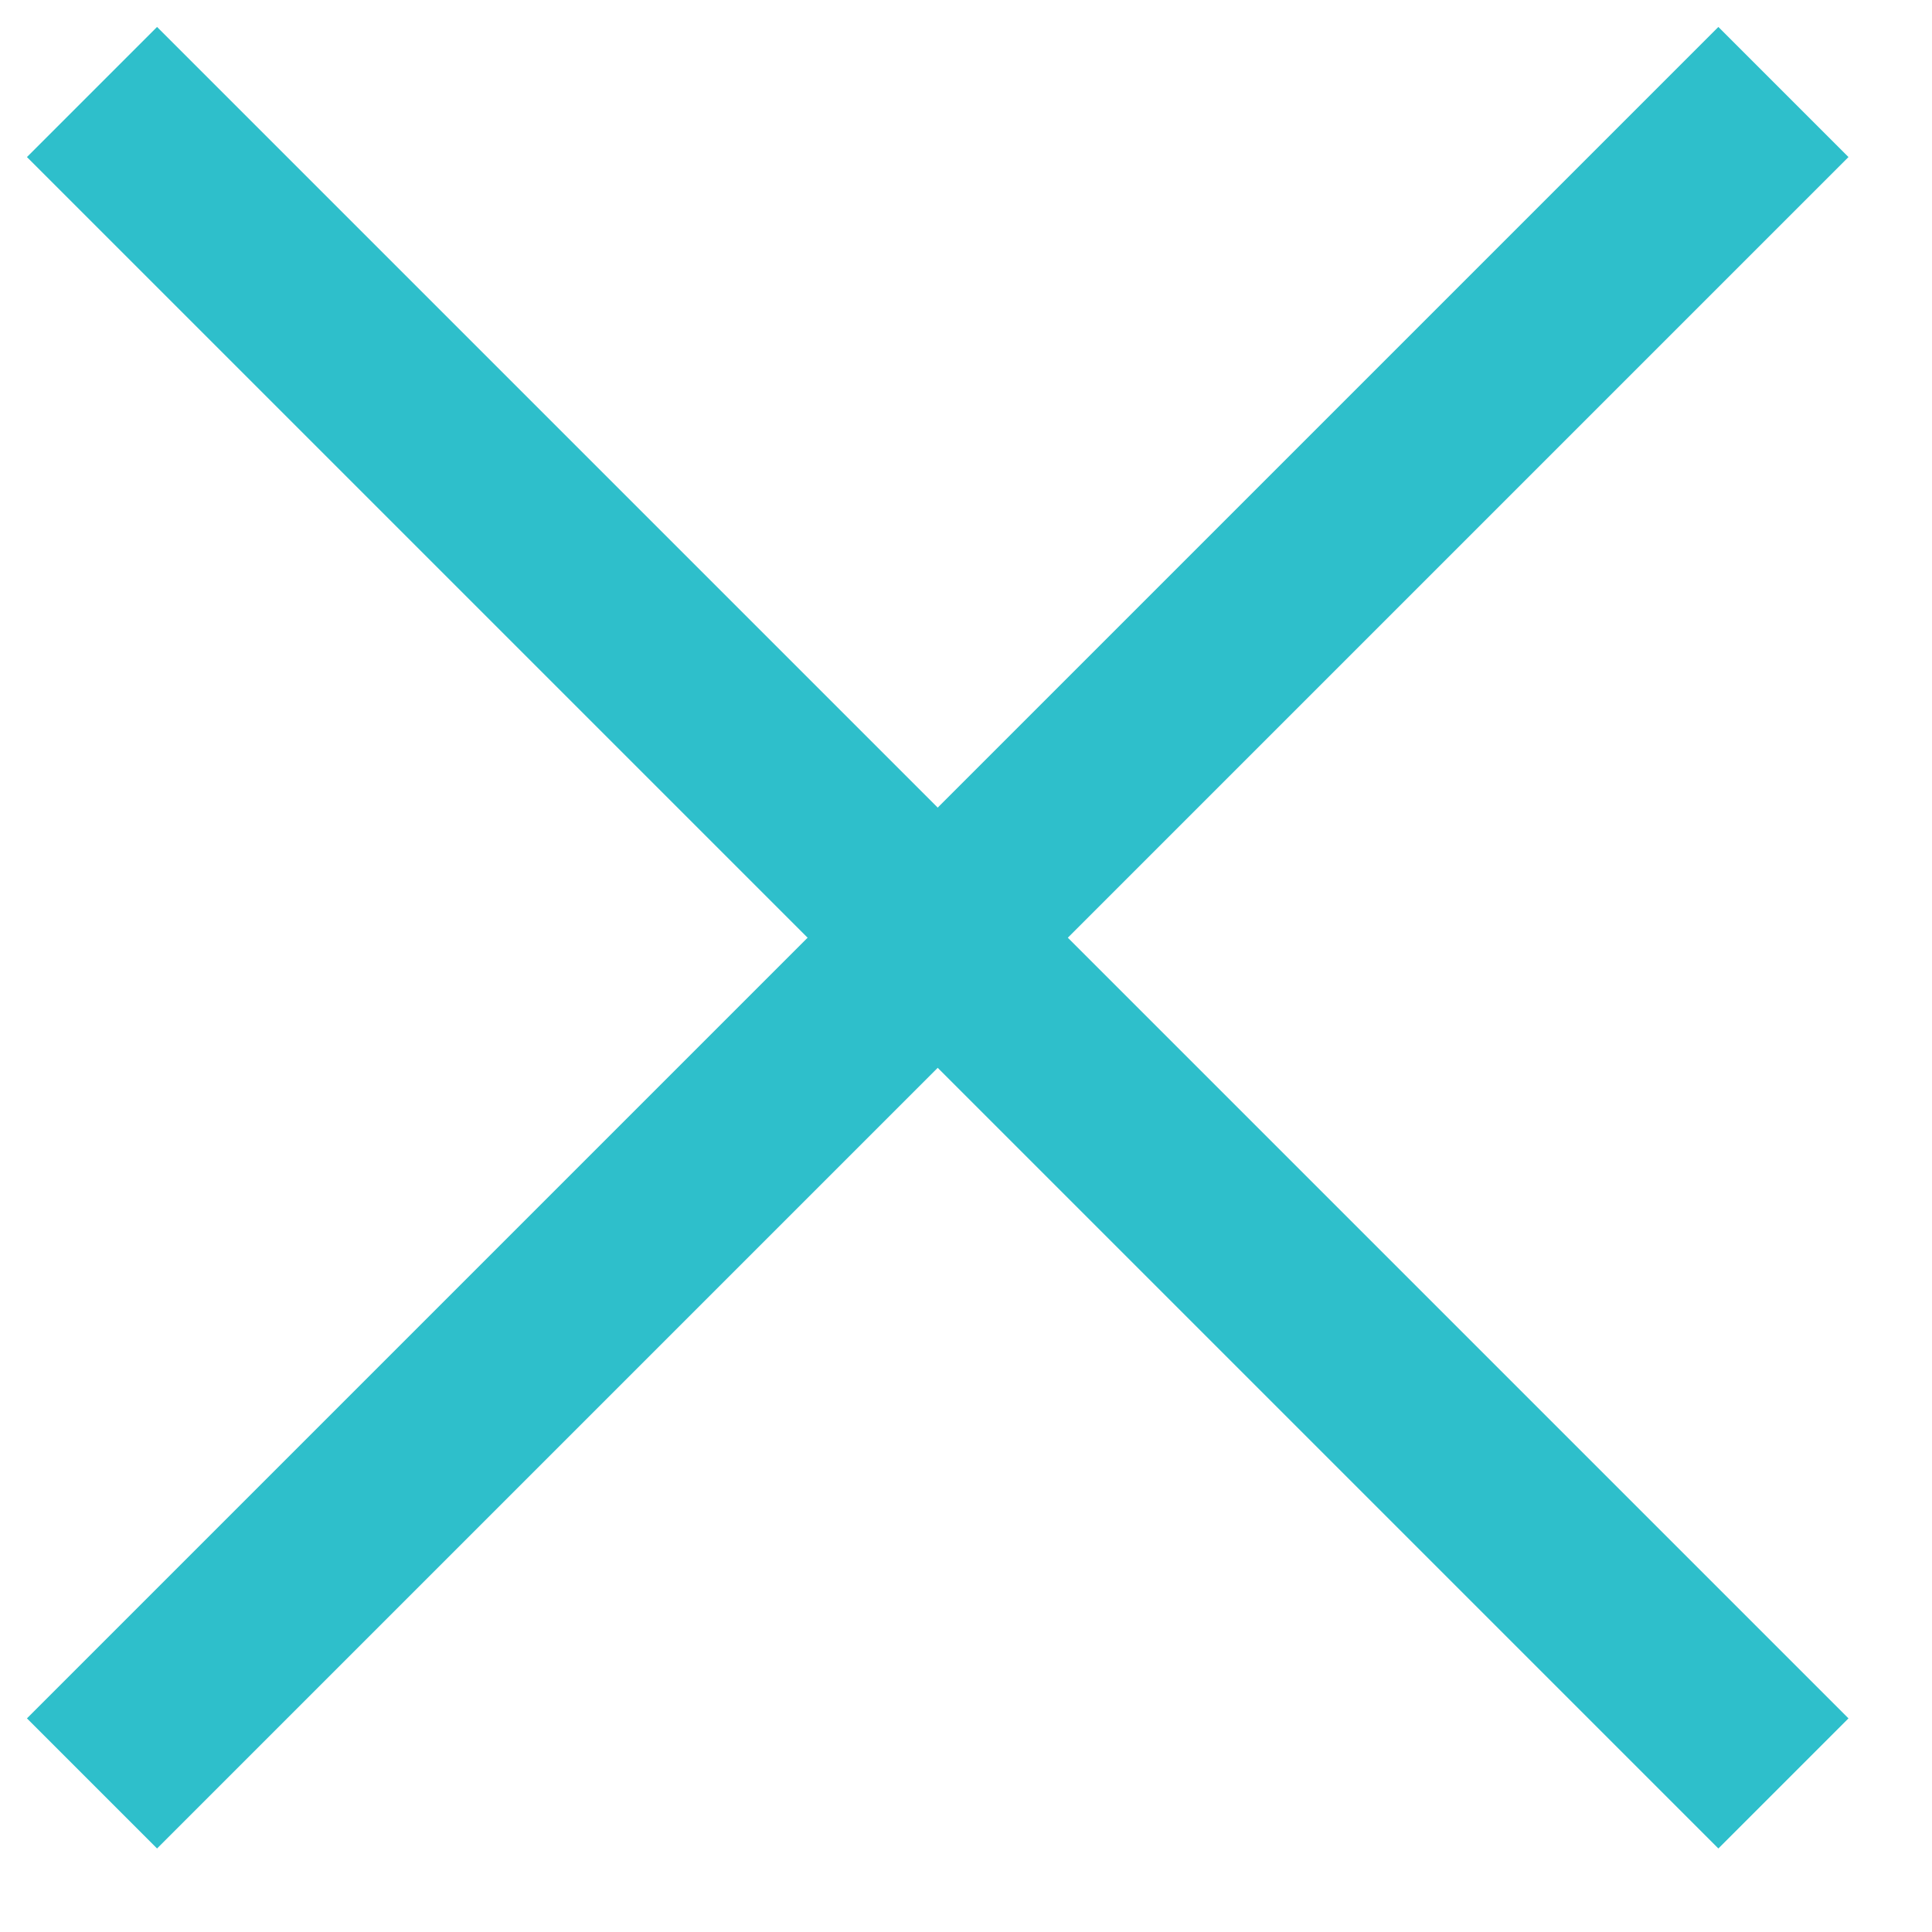 <svg width="21" height="21" viewBox="0 0 21 21" fill="none" xmlns="http://www.w3.org/2000/svg">
    <path d="M1 19.385L19.385 1" stroke="#2EBFCB" stroke-width="2"/>
    <path d="M1 1L19.385 19.385" stroke="#2EBFCB" stroke-width="2"/>
</svg>